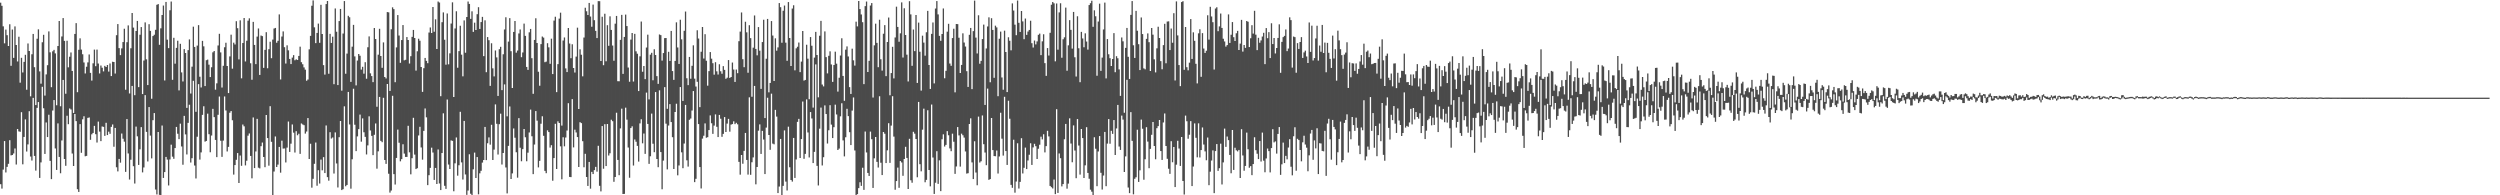 <?xml version="1.0" encoding="UTF-8"?>
<svg xmlns="http://www.w3.org/2000/svg" width="1920" height="150">
  <path d="M0 2.034h1v139.406H0zM1 4.465h1v140.392H1zM2 20.210h1v110.040H2zM3 33.299h1v75.031H3zM4 22.725h1v109.707H4zM5 27.034h1v101.114H5zM6 35.322h1v90.482H6zM7 18.643h1v89.025H7zM8 50.518h1v68.828H8zM9 22.707h1v96.328H9zM10 44.437h1v73.428H10zM11 20.273h1v93.768H11zM12 34.554h1v91.792H12zM13 47.210h1v51.874H13zM14 28.188h1v72.725H14zM15 63.473h1v37.769H15zM16 44.370h1v41.819H16zM17 55.641h1v70.576H17zM18 47.492h1v57.677H18zM19 42.078h1v49.609H19zM20 68.929h1v47.428H20zM21 33.391h1v77.489H21zM22 39.148h1v46.252H22zM23 73.996h1v46.235H23zM24 41.662h1v81.644H24zM25 26.067h1v49.116H25zM26 51.594h1v68.145H26zM27 80.702h1v50.319H27zM28 29.737h1v53.100H28zM29 22.521h1v55.870H29zM30 54.814h1v81.834H30zM31 64.249h1v60.449H31zM32 32.469h1v34.219H32zM33 26.741h1v56.432H33zM34 73.400h1v44.814H34zM35 57.154h1v36.911H35zM36 50.074h1v55.209H36zM37 24.098h1v64.035H37zM38 40.200h1v83.336H38zM39 66.955h1v70.631H39zM40 39.418h1v45.482H40zM41 38.301h1v38.564H41zM42 41.025h1v72.982H42zM43 80.845h1v49.683H43zM44 35.351h1v59.421H44zM45 16.119h1v104.387H45zM46 81.635h1v51.413H46zM47 28.027h1v79.844H47zM48 13.894h1v47.504H48zM49 31.380h1v90.733H49zM50 72.008h1v55.342H50zM51 31.305h1v57.572H51zM52 51.697h1v43.687H52zM53 43.549h1v39.773H53zM54 40.309h1v43.778H54zM55 54.482h1v63.446H55zM56 86.737h1v40.740H56zM57 26.072h1v61.489H57zM58 17.766h1v75.280H58zM59 70.792h1v74.517H59zM60 38.257h1v109.172H60zM61 29.422h1v65.910H61zM62 38.085h1v79.270H62zM63 41.698h1v49.973H63zM64 47.973h1v41.316H64zM65 56.426h1v63.608H65zM66 51.255h1v68.438H66zM67 47.932h1v42.598H67zM68 41.848h1v48.348H68zM69 55.962h1v51.383H69zM70 61.890h1v41.297H70zM71 48.623h1v53.476H71zM72 38.078h1v58.574H72zM73 50.840h1v52.215H73zM74 38.084h1v71.359H74zM75 48.778h1v44.609H75zM76 56.438h1v44.644H76zM77 50.309h1v58.068H77zM78 51.995h1v45.133H78zM79 54.849h1v42.603H79zM80 50.576h1v53.762H80zM81 51.475h1v42.836H81zM82 49.911h1v53.819H82zM83 54.995h1v46.108H83zM84 48.752h1v53.992H84zM85 58.402h1v39.011H85zM86 47.419h1v48.148H86zM87 47.624h1v65.059H87zM88 56.476h1v41.759H88zM89 27.019h1v101.436H89zM90 18.467h1v113.188H90zM91 36.967h1v85.108H91zM92 42.334h1v82.589H92zM93 37.166h1v65.363H93zM94 32.287h1v74.256H94zM95 22.070h1v86.724H95zM96 68.891h1v63.106H96zM97 32.431h1v59.034H97zM98 19.518h1v98.337H98zM99 71.770h1v66.087H99zM100 37.075h1v85.606H100zM101 9.963h1v56.015H101zM102 21.186h1v106.472H102zM103 73.117h1v67.857H103zM104 23.793h1v73.420H104zM105 16.085h1v88.613H105zM106 66.921h1v59.747H106zM107 26.696h1v88.015H107zM108 20.797h1v76.858H108zM109 72.259h1v60.168H109zM110 46.488h1v82.149H110zM111 17.225h1v55.827H111zM112 45.578h1v55.692H112zM113 65.319h1v58.694H113zM114 18.566h1v63.677H114zM115 23.721h1v80.404H115zM116 75.843h1v45.796H116zM117 27.724h1v64.598H117zM118 26.670h1v60.170H118zM119 22.873h1v122.710H119zM120 3.685h1v145.646H120zM121 3.103h1v98.255H121zM122 34.387h1v115.281H122zM123 21.741h1v128.300H123zM124 11.540h1v84.850H124zM125 4.273h1v132.386H125zM126 61.822h1v70.310H126zM127 1.497h1v119.020H127zM128 30.487h1v92.091H128zM129 36.963h1v105.471H129zM130 7.906h1v114.582H130zM131 1.171h1v109.935H131zM132 61.309h1v59.026H132zM133 29.053h1v92.916H133zM134 48.873h1v64.824H134zM135 36.778h1v60.721H135zM136 31.262h1v71.425H136zM137 69.402h1v37.475H137zM138 33.648h1v61.352H138zM139 55.627h1v56.878H139zM140 62.542h1v63.950H140zM141 37.725h1v51.276H141zM142 40.726h1v62.518H142zM143 82.835h1v35.799H143zM144 38.480h1v55.862H144zM145 30.248h1v50.200H145zM146 71.851h1v52.964H146zM147 51.180h1v70.293H147zM148 20.490h1v41.549H148zM149 36.056h1v91.087H149zM150 85.853h1v51.212H150zM151 35.038h1v69.977H151zM152 19.285h1v45.323H152zM153 58.945h1v63.637H153zM154 67.190h1v49.876H154zM155 31.362h1v56.871H155zM156 35.580h1v46.041H156zM157 66.086h1v42.689H157zM158 46.250h1v61.993H158zM159 45.788h1v41.527H159zM160 49.649h1v53.422H160zM161 59.184h1v57.743H161zM162 51.635h1v52.472H162zM163 40.205h1v43.379H163zM164 39.158h1v50.810H164zM165 68.889h1v38.603H165zM166 64.016h1v56.680H166zM167 34.919h1v53.266H167zM168 25.950h1v48.210H168zM169 40.217h1v67.853H169zM170 67.211h1v53.263H170zM171 50.541h1v57.447H171zM172 36.305h1v37.766H172zM173 32.802h1v52.027H173zM174 50.688h1v65.628H174zM175 71.473h1v41.309H175zM176 43.326h1v43.260H176zM177 26.618h1v58.698H177zM178 52.724h1v39.662H178zM179 32.764h1v101.323H179zM180 34.124h1v92.667H180zM181 16.261h1v106.456H181zM182 21.678h1v95.884H182zM183 45.632h1v94.889H183zM184 15.614h1v103.845H184zM185 60.156h1v67.180H185zM186 33.044h1v62.602H186zM187 13.799h1v83.238H187zM188 47.228h1v79.814H188zM189 31.269h1v92.185H189zM190 15.860h1v88.340H190zM191 14.054h1v88.430H191zM192 48.588h1v71.175H192zM193 61.247h1v75.695H193zM194 16.783h1v73.427H194zM195 34.512h1v94.567H195zM196 49.236h1v67.083H196zM197 28.131h1v63.150H197zM198 21.853h1v106.906H198zM199 57.563h1v71.756H199zM200 27.315h1v84.952H200zM201 27.760h1v81.730H201zM202 52.123h1v68.428H202zM203 38.307h1v90.115H203zM204 24.733h1v63.600H204zM205 52.447h1v53.601H205zM206 37.775h1v89.480H206zM207 32.054h1v49.530H207zM208 44.676h1v64.219H208zM209 30.416h1v119.550H209zM210 21.904h1v109.811H210zM211 21.441h1v83.357H211zM212 32.845h1v95.427H212zM213 31.360h1v95.035H213zM214 11.033h1v101.823H214zM215 61.044h1v71.575H215zM216 28.070h1v79.977H216zM217 24.131h1v90.005H217zM218 36.252h1v77.752H218zM219 48.785h1v75.970H219zM220 34.823h1v78.540H220zM221 38.677h1v54.644H221zM222 45.256h1v71.419H222zM223 49.204h1v61.149H223zM224 44.221h1v51.360H224zM225 42.349h1v59.520H225zM226 46.269h1v70.862H226zM227 45.552h1v55.198H227zM228 46.066h1v57.835H228zM229 42.935h1v59.760H229zM230 35.824h1v82.348H230zM231 47.790h1v47.034H231zM232 49.332h1v46.280H232zM233 51.779h1v44.383H233zM234 53.509h1v49.076H234zM235 61.994h1v39.025H235zM236 61.076h1v29.605H236zM237 37.864h1v84.255H237zM238 27.527h1v82.874H238zM239 4.406h1v139.710H239zM240 0.308h1v136.993H240zM241 20.980h1v104.825H241zM242 33.110h1v76.352H242zM243 25.290h1v117.353H243zM244 18.119h1v112.602H244zM245 32.863h1v108.103H245zM246 3.685h1v118.867H246zM247 26.104h1v104.717H247zM248 50.010h1v70.664H248zM249 57.273h1v75.645H249zM250 3.146h1v93.218H250zM251 0.774h1v135.276H251zM252 56.644h1v82.097H252zM253 26.027h1v75.511H253zM254 32.963h1v73.406H254zM255 28.154h1v77.421H255zM256 64.648h1v68.600H256zM257 6.523h1v95.180H257zM258 24.362h1v101.181H258zM259 65.313h1v78.640H259zM260 16.201h1v89.175H260zM261 6.864h1v86.053H261zM262 69.652h1v76.329H262zM263 25.760h1v119.564H263zM264 0.830h1v80.835H264zM265 56.620h1v86.456H265zM266 41.185h1v100.854H266zM267 12.144h1v58.480H267zM268 13.236h1v82.362H268zM269 62.881h1v81.995H269zM270 35.850h1v86.447H270zM271 19.082h1v49.052H271zM272 43.334h1v52.480H272zM273 65.584h1v50.497H273zM274 46.486h1v58.261H274zM275 41.449h1v57.730H275zM276 42.810h1v45.226H276zM277 53.477h1v55.347H277zM278 51.303h1v39.652H278zM279 56.559h1v45.002H279zM280 47.788h1v57.328H280zM281 60.465h1v58.151H281zM282 36.290h1v75.387H282zM283 27.974h1v61.354H283zM284 56.320h1v43.866H284zM285 58.417h1v45.952H285zM286 63.058h1v56.103H286zM287 21.515h1v82.021H287zM288 29.945h1v64.897H288zM289 81.996h1v47.543H289zM290 41.997h1v74.226H290zM291 22.098h1v52.326H291zM292 43.032h1v65.149H292zM293 52.088h1v57.111H293zM294 32.575h1v42.559H294zM295 59.151h1v63.747H295zM296 60.239h1v65.591H296zM297 9.248h1v55.261H297zM298 9.446h1v123.963H298zM299 69.857h1v78.047H299zM300 22.454h1v123.877H300zM301 5.644h1v67.928H301zM302 7.000h1v126.717H302zM303 63.106h1v78.598H303zM304 36.412h1v84.895H304zM305 11.596h1v87.947H305zM306 27.285h1v82.348H306zM307 48.207h1v75.705H307zM308 30.786h1v91.445H308zM309 19.252h1v91.561H309zM310 46.315h1v71.637H310zM311 45.926h1v74.623H311zM312 28.476h1v92.030H312zM313 30.722h1v65.892H313zM314 48.807h1v68.183H314zM315 43.155h1v90.739H315zM316 28.323h1v93.175H316zM317 22.990h1v67.463H317zM318 29.191h1v89.523H318zM319 54.238h1v75.591H319zM320 39.391h1v89.772H320zM321 29.765h1v74.271H321zM322 31.266h1v66.111H322zM323 51.446h1v61.794H323zM324 70.534h1v52.073H324zM325 52.358h1v48.165H325zM326 44.488h1v38.833H326zM327 46.752h1v43.354H327zM328 48.549h1v93.634H328zM329 24.975h1v109.599H329zM330 21.101h1v107.822H330zM331 25.350h1v88.073H331zM332 5.367h1v111.795H332zM333 24.358h1v113.828H333zM334 14.854h1v114.098H334zM335 37.631h1v103.681H335zM336 1.202h1v113.575H336zM337 1.950h1v138.967H337zM338 73.878h1v72.117H338zM339 17.039h1v100.490H339zM340 9.533h1v77.497H340zM341 30.506h1v112.194H341zM342 49.659h1v95.414H342zM343 10.317h1v66.144H343zM344 49.386h1v76.999H344zM345 40.972h1v88.820H345zM346 18.063h1v89.764H346zM347 1.796h1v106.409H347zM348 74.496h1v72.421H348zM349 21.861h1v103.555H349zM350 8.675h1v96.889H350zM351 52.034h1v82.896H351zM352 39.290h1v87.656H352zM353 19.761h1v66.096H353zM354 42.003h1v82.724H354zM355 58.622h1v79.281H355zM356 15.662h1v77.207H356zM357 40.523h1v93.482H357zM358 13.038h1v136.624H358zM359 1.186h1v145.165H359zM360 2.998h1v115.501H360zM361 14.487h1v134.291H361zM362 8.682h1v141.132H362zM363 24.496h1v105.530H363zM364 17.413h1v99.805H364zM365 23.057h1v113.669H365zM366 10.888h1v109.759H366zM367 5.523h1v143.710H367zM368 22.206h1v110.922H368zM369 16.938h1v114.257H369zM370 12.960h1v111.927H370zM371 43.102h1v79.791H371zM372 15.590h1v81.908H372zM373 55.453h1v67.534H373zM374 28.444h1v81.605H374zM375 30.856h1v74.672H375zM376 65.956h1v45.153H376zM377 33.212h1v62.609H377zM378 52.481h1v70.380H378zM379 58.664h1v56.247H379zM380 38.780h1v41.416H380zM381 44.075h1v50.981H381zM382 73.702h1v44.965H382zM383 37.798h1v57.576H383zM384 35.964h1v51.358H384zM385 69.200h1v57.170H385zM386 41.679h1v75.806H386zM387 22.629h1v42.210H387zM388 13.278h1v115.323H388zM389 89.344h1v59.190H389zM390 31.967h1v80.069H390zM391 13.939h1v67.809H391zM392 39.318h1v98.147H392zM393 67.589h1v65.563H393zM394 24.547h1v74.104H394zM395 16.144h1v89.649H395zM396 40.427h1v76.518H396zM397 38.829h1v97.628H397zM398 25.687h1v65.036H398zM399 22.623h1v90.839H399zM400 43.917h1v79.958H400zM401 40.302h1v74.238H401zM402 18.142h1v80.949H402zM403 27.556h1v77.862H403zM404 51.391h1v72.485H404zM405 53.666h1v63.577H405zM406 24.842h1v76.882H406zM407 22.214h1v61.941H407zM408 44.691h1v59.939H408zM409 72.025h1v61.729H409zM410 30.651h1v80.368H410zM411 14.008h1v71.273H411zM412 33.034h1v59.648H412zM413 55.099h1v73.464H413zM414 65.826h1v57.701H414zM415 33.890h1v61.116H415zM416 28.080h1v61.222H416zM417 28.860h1v75.431H417zM418 47.783h1v83.428H418zM419 47.331h1v85.670H419zM420 33.170h1v66.935H420zM421 36.365h1v65.059H421zM422 48.979h1v64.354H422zM423 29.691h1v81.802H423zM424 56.882h1v81.904H424zM425 15.804h1v105.604H425zM426 12.850h1v82.213H426zM427 70.747h1v59.022H427zM428 49.259h1v43.942H428zM429 14.288h1v80.167H429zM430 9.743h1v102.642H430zM431 96.457h1v41.250H431zM432 31.127h1v74.277H432zM433 28.784h1v83.609H433zM434 52.543h1v53.059H434zM435 55.330h1v44.936H435zM436 21.515h1v57.733H436zM437 33.459h1v102.443H437zM438 44.708h1v91.344H438zM439 34.006h1v42.109H439zM440 52.217h1v60.992H440zM441 55.718h1v43.868H441zM442 43.492h1v58.237H442zM443 21.263h1v84.022H443zM444 83.692h1v44.579H444zM445 37.882h1v55.971H445zM446 42.051h1v52.506H446zM447 58.646h1v49.779H447zM448 28.814h1v99.638H448zM449 5.948h1v112.174H449zM450 8.664h1v127.281H450zM451 11.513h1v131.284H451zM452 2.277h1v122.106H452zM453 12.718h1v132.168H453zM454 20.540h1v111.455H454zM455 3.531h1v130.138H455zM456 15.502h1v115.165H456zM457 23.724h1v104.454H457zM458 29.226h1v102.612H458zM459 0.852h1v111.132H459zM460 0.945h1v141.741H460zM461 46.847h1v100.134H461zM462 12.877h1v83.942H462zM463 50.054h1v79.530H463zM464 10.523h1v84.846H464zM465 47.035h1v80.510H465zM466 19.374h1v75.877H466zM467 35.168h1v84.289H467zM468 12.542h1v105.153H468zM469 23.011h1v68.944H469zM470 34.972h1v58.094H470zM471 46.646h1v92.953H471zM472 18.177h1v117.760H472zM473 12.261h1v74.312H473zM474 62.365h1v60.462H474zM475 62.424h1v72.124H475zM476 30.605h1v68.007H476zM477 11.407h1v72.046H477zM478 56.743h1v92.262H478zM479 28.378h1v120.528H479zM480 11.227h1v71.457H480zM481 20.033h1v71.853H481zM482 51.848h1v61.459H482zM483 62.772h1v73.750H483zM484 30.427h1v67.936H484zM485 25.322h1v71.715H485zM486 62.632h1v64.472H486zM487 26.015h1v81.113H487zM488 39.435h1v69.402H488zM489 41.281h1v70.760H489zM490 69.957h1v54.150H490zM491 43.249h1v51.504H491zM492 16.555h1v75.066H492zM493 55.071h1v55.007H493zM494 50.697h1v51.837H494zM495 60.786h1v57.369H495zM496 36.519h1v34.609H496zM497 26.640h1v68.535H497zM498 76.337h1v49.529H498zM499 42.003h1v78.005H499zM500 40.566h1v46.673H500zM501 61.633h1v48.735H501zM502 37.848h1v79.032H502zM503 42.223h1v28.504H503zM504 58.481h1v63.608H504zM505 64.390h1v64.033H505zM506 26.492h1v42.870H506zM507 26.958h1v89.820H507zM508 46.564h1v98.803H508zM509 40.774h1v82.587H509zM510 29.266h1v37.636H510zM511 29.185h1v65.770H511zM512 83.550h1v46.553H512zM513 39.787h1v56.617H513zM514 46.802h1v33.162H514zM515 23.765h1v70.003H515zM516 54.601h1v50.749H516zM517 61.326h1v68.465H517zM518 46.819h1v39.207H518zM519 17.167h1v62.481H519zM520 36.441h1v98.210H520zM521 49.100h1v77.966H521zM522 15.175h1v51.681H522zM523 30.189h1v86.825H523zM524 77.517h1v51.662H524zM525 23.632h1v86.576H525zM526 8.839h1v71.757H526zM527 60.124h1v63.007H527zM528 65.403h1v62.525H528zM529 43.745h1v48.280H529zM530 60.474h1v30.559H530zM531 50.517h1v34.377H531zM532 34.819h1v35.112H532zM533 60.421h1v79.467H533zM534 66.443h1v70.861H534zM535 23.223h1v39.580H535zM536 29.600h1v65.664H536zM537 82.296h1v46.028H537zM538 39.709h1v105.024H538zM539 20.737h1v85.719H539zM540 44.948h1v59.278H540zM541 26.270h1v68.484H541zM542 46.659h1v59.118H542zM543 65.806h1v39.569H543zM544 54.650h1v45.227H544zM545 39.971h1v48.675H545zM546 45.053h1v49.637H546zM547 48.530h1v54.280H547zM548 57.326h1v39.124H548zM549 47.758h1v40.090H549zM550 54.763h1v42.605H550zM551 57.244h1v48.034H551zM552 49.350h1v38.933H552zM553 54.723h1v36.467H553zM554 56.612h1v48.437H554zM555 50.797h1v52.014H555zM556 53.658h1v36.238H556zM557 60.506h1v40.868H557zM558 59.673h1v35.267H558zM559 46.128h1v45.179H559zM560 59.862h1v41.284H560zM561 59.158h1v36.536H561zM562 48.037h1v47.261H562zM563 53.386h1v39.773H563zM564 62.923h1v32.406H564zM565 53.393h1v40.907H565zM566 56.237h1v39.236H566zM567 31.637h1v92.661H567zM568 24.271h1v109.886H568zM569 9.571h1v109.464H569zM570 45.458h1v80.310H570zM571 51.614h1v64.247H571zM572 16.708h1v85.392H572zM573 24.816h1v98.013H573zM574 55.845h1v78.229H574zM575 19.375h1v55.402H575zM576 29.311h1v104.958H576zM577 74.276h1v50.364H577zM578 36.589h1v84.310H578zM579 11.881h1v54.104H579zM580 37.595h1v103.960H580zM581 42.498h1v85.777H581zM582 20.788h1v79.558H582zM583 38.893h1v56.649H583zM584 68.239h1v49.958H584zM585 32.290h1v68.218H585zM586 15.142h1v92.009H586zM587 90.655h1v43.009H587zM588 45.133h1v52.842H588zM589 14.557h1v60.517H589zM590 70.936h1v32.727H590zM591 63.687h1v51.370H591zM592 16.181h1v55.745H592zM593 27.272h1v83.028H593zM594 62.230h1v48.635H594zM595 29.440h1v54.919H595zM596 38.926h1v50.626H596zM597 36.397h1v111.886H597zM598 2.332h1v140.907H598zM599 5.518h1v101.187H599zM600 32.842h1v117.186H600zM601 8.224h1v134.539H601zM602 4.247h1v95.919H602zM603 32.769h1v106.718H603zM604 46.718h1v99.564H604zM605 1.605h1v95.686H605zM606 29.174h1v99.304H606zM607 50.664h1v87.567H607zM608 6.538h1v132.911H608zM609 4.036h1v101.906H609zM610 54.003h1v82.669H610zM611 37.103h1v85.353H611zM612 35.883h1v57.733H612zM613 32.661h1v58.649H613zM614 55.388h1v65.964H614zM615 47.333h1v59.448H615zM616 23.802h1v54.153H616zM617 61.890h1v60.052H617zM618 61.372h1v56.784H618zM619 34.350h1v42.011H619zM620 45.057h1v56.670H620zM621 76.199h1v44.719H621zM622 28.452h1v57.610H622zM623 35.104h1v55.883H623zM624 82.619h1v42.597H624zM625 44.244h1v72.396H625zM626 24.475h1v24.997H626zM627 42.262h1v85.145H627zM628 74.773h1v67.678H628zM629 27.431h1v71.374H629zM630 16.026h1v66.619H630zM631 64.933h1v62.136H631zM632 66.351h1v54.394H632zM633 24.135h1v56.827H633zM634 43.892h1v43.685H634zM635 56.352h1v53.859H635zM636 42.863h1v57.168H636zM637 39.419h1v41.366H637zM638 49.498h1v46.212H638zM639 62.895h1v43.131H639zM640 49.944h1v47.737H640zM641 39.664h1v40.708H641zM642 48.907h1v38.989H642zM643 70.367h1v44.810H643zM644 59.712h1v54.405H644zM645 42.652h1v46.682H645zM646 29.405h1v49.900H646zM647 58.311h1v49.494H647zM648 77.435h1v42.661H648zM649 38.160h1v67.273H649zM650 35.611h1v47.925H650zM651 43.354h1v45.830H651zM652 66.901h1v34.638H652zM653 72.152h1v39.258H653zM654 37.393h1v47.570H654zM655 46.352h1v28.507H655zM656 50.386h1v65.178H656zM657 16.631h1v133.890H657zM658 20.284h1v128.801H658zM659 0.759h1v143.716H659zM660 6.988h1v133.003H660zM661 11.133h1v131.601H661zM662 17.068h1v111.767H662zM663 64.625h1v81.182H663zM664 4.709h1v96.283H664zM665 1.187h1v115.883H665zM666 55.297h1v77.512H666zM667 46.701h1v88.408H667zM668 4.230h1v96.823H668zM669 2.352h1v104.548H669zM670 74.915h1v69.424H670zM671 34.803h1v86.793H671zM672 18.202h1v86.997H672zM673 32.903h1v91.405H673zM674 51.591h1v77.051H674zM675 15.161h1v58.756H675zM676 45.492h1v79.464H676zM677 54.238h1v80.238H677zM678 25.925h1v75.472H678zM679 19.318h1v83.403H679zM680 58.445h1v66.803H680zM681 32.281h1v83.153H681zM682 13.483h1v81.142H682zM683 73.149h1v51.923H683zM684 56.113h1v40.337H684zM685 35.923h1v37.960H685zM686 60.229h1v44.681H686zM687 28.760h1v116.940H687zM688 5.129h1v133.939H688zM689 20.699h1v108.042H689zM690 32.029h1v112.184H690zM691 25.595h1v98.111H691zM692 1.843h1v122.956H692zM693 44.179h1v90.827H693zM694 6.351h1v115.755H694zM695 26.857h1v85.901H695zM696 41.971h1v79.303H696zM697 62.582h1v82.581H697zM698 0.901h1v105.687H698zM699 11.059h1v127.406H699zM700 50.552h1v89.793H700zM701 22.680h1v78.567H701zM702 39.285h1v63.368H702zM703 11.534h1v95.225H703zM704 63.684h1v72.440H704zM705 17.359h1v60.934H705zM706 39.757h1v86.358H706zM707 69.603h1v61.999H707zM708 27.372h1v72.189H708zM709 32.699h1v50.746H709zM710 42.730h1v97.231H710zM711 24.774h1v113.347H711zM712 8.336h1v76.343H712zM713 49.945h1v80.634H713zM714 68.308h1v74.791H714zM715 26.025h1v54.248H715zM716 17.260h1v103.727H716zM717 64.029h1v84.936H717zM718 6.537h1v133.810H718zM719 0.823h1v115.282H719zM720 11.060h1v130.125H720zM721 27.524h1v95.586H721zM722 31.310h1v115.455H722zM723 26.087h1v80.880H723zM724 6.483h1v96.664H724zM725 60.118h1v52.408H725zM726 54.351h1v56.923H726zM727 24.314h1v76.419H727zM728 18.286h1v85.622H728zM729 48.771h1v65.194H729zM730 50.559h1v65.558H730zM731 29.251h1v73.382H731zM732 22.055h1v86.772H732zM733 70.918h1v62.614H733zM734 18.437h1v109.400H734zM735 18.533h1v79.054H735zM736 28.975h1v75.011H736zM737 56.084h1v71.872H737zM738 49.858h1v52.819H738zM739 25.611h1v78.268H739zM740 32.663h1v73.004H740zM741 35.711h1v80.590H741zM742 54.702h1v78.619H742zM743 66.751h1v66.257H743zM744 26.710h1v68.532H744zM745 21.450h1v69.408H745zM746 68.479h1v56.228H746zM747 23.903h1v113.618H747zM748 0.466h1v108.016H748zM749 28.894h1v103.607H749zM750 41.049h1v101.232H750zM751 11.706h1v77.863H751zM752 48.937h1v75.889H752zM753 46.744h1v77.108H753zM754 29.992h1v58.664H754zM755 18.917h1v91.844H755zM756 80.605h1v36.518H756zM757 37.200h1v89.691H757zM758 20.316h1v47.739H758zM759 13.333h1v124.826H759zM760 63.203h1v74.335H760zM761 13.955h1v76.654H761zM762 22.979h1v92.268H762zM763 59.773h1v60.083H763zM764 19.738h1v100.279H764zM765 21.039h1v94.555H765zM766 73.874h1v59.404H766zM767 29.725h1v90.464H767zM768 24.274h1v62.317H768zM769 59.469h1v47.038H769zM770 68.904h1v50.596H770zM771 23.554h1v50.795H771zM772 39.929h1v76.072H772zM773 70.721h1v55.951H773zM774 28.630h1v48.756H774zM775 31.276h1v59.915H775zM776 38.632h1v103.342H776zM777 2.592h1v141.622H777zM778 8.110h1v99.199H778zM779 18.935h1v129.013H779zM780 27.018h1v112.378H780zM781 0.433h1v109.579H781zM782 17.512h1v127.282H782zM783 24.548h1v115.129H783zM784 8.463h1v97.679H784zM785 16.454h1v116.767H785zM786 30.097h1v98.798H786zM787 14.227h1v99.148H787zM788 26.770h1v103.061H788zM789 24.242h1v99.010H789zM790 22.970h1v95.876H790zM791 15.928h1v94.080H791zM792 33.198h1v93.463H792zM793 36.492h1v76.699H793zM794 31.104h1v79.315H794zM795 34.084h1v78.204H795zM796 31.778h1v90.337H796zM797 26.711h1v87.522H797zM798 25.799h1v85.336H798zM799 42.326h1v62.650H799zM800 31.745h1v75.336H800zM801 26.291h1v76.809H801zM802 48.482h1v68.564H802zM803 58.248h1v53.972H803zM804 36.936h1v63.497H804zM805 42.661h1v62.118H805zM806 25.176h1v117.615H806zM807 3.630h1v140.135H807zM808 1.521h1v143.212H808zM809 2.539h1v135.335H809zM810 47.081h1v102.029H810zM811 2.670h1v81.201H811zM812 38.162h1v110.004H812zM813 9.503h1v108.369H813zM814 2.493h1v119.029H814zM815 44.338h1v98.801H815zM816 30.177h1v111.187H816zM817 28.676h1v78.263H817zM818 5.849h1v89.355H818zM819 54.319h1v90.598H819zM820 34.803h1v106.208H820zM821 15.465h1v75.423H821zM822 22.919h1v87.312H822zM823 37.305h1v87.333H823zM824 9.141h1v87.181H824zM825 43.987h1v71.599H825zM826 58.804h1v78.064H826zM827 12.479h1v78.943H827zM828 37.065h1v74.720H828zM829 63.111h1v70.963H829zM830 24.455h1v74.603H830zM831 29.563h1v76.456H831zM832 36.308h1v100.371H832zM833 25.591h1v101.367H833zM834 31.917h1v65.782H834zM835 38.108h1v94.696H835zM836 3.872h1v133.378H836zM837 2.468h1v143.196H837zM838 0.567h1v146.623H838zM839 20.589h1v129.148H839zM840 7.926h1v97.500H840zM841 12.508h1v101.719H841zM842 58.150h1v84.831H842zM843 16.514h1v99.823H843zM844 2.817h1v101.696H844zM845 54.423h1v78.287H845zM846 44.262h1v101.299H846zM847 22.622h1v112.166H847zM848 2.007h1v99.329H848zM849 60.190h1v82.812H849zM850 29.992h1v80.300H850zM851 41.666h1v49.757H851zM852 44.692h1v65.693H852zM853 50.664h1v49.804H853zM854 45.292h1v57.526H854zM855 25.443h1v66.780H855zM856 55.431h1v63.629H856zM857 43.164h1v55.515H857zM858 44.760h1v35.828H858zM859 53.276h1v59.250H859zM860 73.632h1v41.507H860zM861 28.759h1v60.011H861zM862 31.722h1v60.134H862zM863 86.604h1v45.496H863zM864 36.745h1v83.387H864zM865 21.440h1v39.844H865zM866 43.608h1v100.419H866zM867 60.636h1v87.690H867zM868 11.398h1v74.703H868zM869 0.811h1v107.356H869zM870 34.788h1v114.457H870zM871 44.479h1v92.837H871zM872 8.341h1v127.793H872zM873 23.583h1v76.054H873zM874 33.969h1v105.747H874zM875 53.835h1v76.977H875zM876 13.388h1v78.477H876zM877 26.149h1v72.708H877zM878 52.507h1v85.541H878zM879 53.268h1v69.051H879zM880 29.841h1v67.871H880zM881 25.642h1v83.125H881zM882 32.384h1v96.812H882zM883 54.525h1v59.827H883zM884 21.485h1v82.063H884zM885 26.626h1v67.064H885zM886 45.569h1v66.543H886zM887 55.589h1v66.731H887zM888 37.141h1v61.331H888zM889 20.553h1v76.339H889zM890 29.208h1v62.963H890zM891 46.960h1v69.083H891zM892 53.184h1v69.665H892zM893 34.637h1v59.432H893zM894 18.265h1v68.895H894zM895 48.579h1v63.549H895zM896 16.552h1v105.432H896zM897 16.374h1v113.217H897zM898 38.437h1v95.069H898zM899 21.924h1v86.514H899zM900 32.809h1v91.835H900zM901 10.136h1v102.739H901zM902 61.784h1v81.871H902zM903 1.066h1v125.386H903zM904 27.178h1v80.980H904zM905 49.953h1v64.144H905zM906 66.168h1v61.259H906zM907 1.607h1v103.597H907zM908 0.903h1v138.100H908zM909 53.616h1v95.805H909zM910 20.711h1v68.070H910zM911 51.600h1v41.513H911zM912 54.024h1v52.546H912zM913 48.129h1v55.339H913zM914 14.665h1v78.350H914zM915 45.275h1v97.644H915zM916 24.821h1v103.052H916zM917 31.323h1v63.422H917zM918 49.007h1v56.816H918zM919 64.072h1v56.758H919zM920 25.614h1v69.090H920zM921 22.470h1v98.467H921zM922 58.974h1v56.269H922zM923 25.428h1v72.480H923zM924 37.265h1v73.717H924zM925 40.676h1v75.578H925zM926 38.949h1v84.120H926zM927 11.726h1v93.876H927zM928 30.401h1v111.835H928zM929 5.215h1v126.618H929zM930 12.634h1v110.667H930zM931 17.027h1v98.480H931zM932 53.416h1v94.926H932zM933 6.578h1v109.434H933zM934 5.592h1v105.034H934zM935 23.937h1v107.304H935zM936 20.284h1v108.881H936zM937 10.414h1v99.900H937zM938 21.454h1v120.216H938zM939 29.764h1v94.977H939zM940 31.832h1v66.927H940zM941 35.779h1v77.039H941zM942 34.592h1v70.245H942zM943 11.035h1v96.573H943zM944 32.975h1v85.991H944zM945 26.655h1v106.425H945zM946 16.930h1v82.904H946zM947 28.547h1v101.954H947zM948 31.479h1v81.977H948zM949 25.566h1v89.881H949zM950 23.728h1v92.555H950zM951 38.416h1v76.747H951zM952 33.506h1v103.174H952zM953 15.273h1v83.936H953zM954 39.626h1v79.763H954zM955 34.576h1v96.567H955zM956 36.750h1v90.706H956zM957 16.108h1v85.741H957zM958 16.696h1v97.937H958zM959 36.145h1v92.691H959zM960 29.376h1v98.229H960zM961 19.358h1v115.169H961zM962 25.811h1v100.171H962zM963 8.308h1v97.098H963zM964 26.618h1v88.714H964zM965 38.523h1v79.520H965zM966 29.047h1v93.115H966zM967 32.829h1v75.500H967zM968 31.016h1v93.031H968zM969 28.039h1v73.804H969zM970 25.189h1v98.198H970zM971 49.232h1v83.078H971zM972 21.531h1v100.167H972zM973 29.334h1v84.730H973zM974 24.661h1v91.394H974zM975 44.570h1v87.857H975zM976 17.845h1v95.883H976zM977 33.847h1v65.383H977zM978 29.163h1v80.185H978zM979 41.038h1v67.567H979zM980 36.853h1v81.099H980zM981 29.121h1v73.748H981zM982 18.697h1v78.899H982zM983 55.899h1v78.417H983zM984 32.172h1v94.048H984zM985 28.528h1v80.975H985zM986 27.531h1v97.690H986zM987 22.624h1v97.072H987zM988 39.265h1v83.082H988zM989 37.260h1v76.070H989zM990 13.303h1v93.597H990zM991 15.446h1v112.626H991zM992 51.941h1v82.715H992zM993 28.046h1v76.621H993zM994 28.535h1v69.207H994zM995 55.885h1v75.263H995zM996 33.147h1v73.428H996zM997 37.576h1v70.001H997zM998 32.247h1v82.948H998zM999 28.541h1v95.348H999zM1000 44.493h1v64.827H1000zM1001 40.261h1v63.999H1001zM1002 38.931h1v72.077H1002zM1003 43.382h1v70.030H1003zM1004 48.372h1v83.173H1004zM1005 17.272h1v102.039H1005zM1006 39.850h1v62.724H1006zM1007 19.689h1v80.122H1007zM1008 46.456h1v76.267H1008zM1009 44.609h1v63.193H1009zM1010 29.516h1v84.445H1010zM1011 19.777h1v78.732H1011zM1012 46.549h1v87.124H1012zM1013 34.969h1v74.992H1013zM1014 39.725h1v70.448H1014zM1015 19.151h1v96.741H1015zM1016 40.728h1v75.470H1016zM1017 32.702h1v67.764H1017zM1018 55.485h1v79.579H1018zM1019 32.910h1v61.979H1019zM1020 40.542h1v50.701H1020zM1021 45.221h1v61.718H1021zM1022 52.198h1v70.411H1022zM1023 27.324h1v64.797H1023zM1024 44.905h1v52.593H1024zM1025 37.787h1v61.575H1025zM1026 61.937h1v64.873H1026zM1027 23.569h1v93.355H1027zM1028 31.017h1v75.674H1028zM1029 37.795h1v55.594H1029zM1030 42.347h1v82.327H1030zM1031 52.858h1v70.027H1031zM1032 41.893h1v52.492H1032zM1033 40.404h1v51.711H1033zM1034 32.453h1v55.358H1034zM1035 67.525h1v49.646H1035zM1036 47.980h1v52.880H1036zM1037 59.341h1v47.639H1037zM1038 48.528h1v41.343H1038zM1039 48.722h1v47.314H1039zM1040 54.425h1v46.102H1040zM1041 48.672h1v41.702H1041zM1042 56.630h1v41.535H1042zM1043 52.966h1v58.840H1043zM1044 47.225h1v71.138H1044zM1045 42.272h1v55.602H1045zM1046 49.664h1v50.392H1046zM1047 33.525h1v43.490H1047zM1048 52.318h1v70.825H1048zM1049 39.714h1v80.405H1049zM1050 38.818h1v73.784H1050zM1051 43.912h1v71.099H1051zM1052 41.092h1v33.465H1052zM1053 49.297h1v51.232H1053zM1054 48.975h1v37.872H1054zM1055 48.385h1v65.094H1055zM1056 48.353h1v48.416H1056zM1057 56.510h1v63.464H1057zM1058 45.155h1v58.622H1058zM1059 35.843h1v59.008H1059zM1060 60.415h1v48.045H1060zM1061 30.195h1v48.884H1061zM1062 46.310h1v72.602H1062zM1063 66.070h1v57.355H1063zM1064 42.847h1v38.182H1064zM1065 41.151h1v33.648H1065zM1066 59.690h1v38.534H1066zM1067 61.551h1v45.612H1067zM1068 56.455h1v31.713H1068zM1069 66.311h1v25.945H1069zM1070 48.780h1v32.659H1070zM1071 48.649h1v46.313H1071zM1072 67.698h1v34.420H1072zM1073 55.906h1v27.381H1073zM1074 63.486h1v29.093H1074zM1075 59.706h1v36.307H1075zM1076 54.384h1v50.074H1076zM1077 54.455h1v47.682H1077zM1078 41.155h1v29.815H1078zM1079 57.097h1v40.898H1079zM1080 63.153h1v33.501H1080zM1081 63.043h1v34.343H1081zM1082 65.304h1v28.724H1082zM1083 57.201h1v26.423H1083zM1084 65.785h1v29.766H1084zM1085 57.136h1v25.794H1085zM1086 60.074h1v31.662H1086zM1087 54.612h1v31.470H1087zM1088 49.267h1v40.593H1088zM1089 66.420h1v24.692H1089zM1090 60.264h1v26.746H1090zM1091 69.150h1v33.051H1091zM1092 52.420h1v44.354H1092zM1093 50.646h1v23.269H1093zM1094 64.306h1v42.505H1094zM1095 49.943h1v50.426H1095zM1096 51.167h1v41.121H1096zM1097 51.377h1v39.788H1097zM1098 46.612h1v42.552H1098zM1099 70.635h1v25.625H1099zM1100 68.413h1v21.941H1100zM1101 70.297h1v25.656H1101zM1102 49.042h1v31.292H1102zM1103 52.553h1v37.641H1103zM1104 76.717h1v24.716H1104zM1105 50.610h1v31.104H1105zM1106 66.343h1v24.827H1106zM1107 53.936h1v37.910H1107zM1108 58.361h1v25.289H1108zM1109 50.812h1v43.029H1109zM1110 55.065h1v32.304H1110zM1111 63.805h1v30.372H1111zM1112 48.456h1v33.483H1112zM1113 47.333h1v51.150H1113zM1114 80.417h1v32.985H1114zM1115 43.208h1v48.829H1115zM1116 54.121h1v22.832H1116zM1117 61.093h1v28.975H1117zM1118 68.325h1v29.649H1118zM1119 52.746h1v40.904H1119zM1120 48.361h1v26.209H1120zM1121 57.351h1v44.861H1121zM1122 72.625h1v31.724H1122zM1123 43.273h1v34.934H1123zM1124 62.243h1v30.061H1124zM1125 58.240h1v30.956H1125zM1126 52.012h1v45.211H1126zM1127 57.770h1v44.173H1127zM1128 50.401h1v18.760H1128zM1129 65.028h1v40.227H1129zM1130 53.491h1v46.565H1130zM1131 43.744h1v46.762H1131zM1132 79.557h1v37.727H1132zM1133 54.235h1v36.272H1133zM1134 50.691h1v36.214H1134zM1135 54.468h1v31.932H1135zM1136 50.778h1v46.229H1136zM1137 88.837h1v20.539H1137zM1138 37.789h1v58.645H1138zM1139 43.010h1v42.911H1139zM1140 80.133h1v25.702H1140zM1141 55.344h1v36.815H1141zM1142 53.589h1v25.869H1142zM1143 66.715h1v22.607H1143zM1144 63.029h1v23.988H1144zM1145 70.951h1v17.416H1145zM1146 54.840h1v24.227H1146zM1147 65.303h1v26.712H1147zM1148 72.783h1v29.244H1148zM1149 47.456h1v30.407H1149zM1150 54.741h1v38.523H1150zM1151 66.365h1v24.008H1151zM1152 62.261h1v19.225H1152zM1153 58.819h1v22.921H1153zM1154 72.009h1v20.432H1154zM1155 52.353h1v29.603H1155zM1156 74.353h1v27.672H1156zM1157 63.572h1v30.651H1157zM1158 63.273h1v22.477H1158zM1159 48.739h1v32.391H1159zM1160 53.616h1v25.818H1160zM1161 69.351h1v22.487H1161zM1162 70.685h1v25.976H1162zM1163 59.178h1v26.544H1163zM1164 59.438h1v40.100H1164zM1165 66.141h1v31.475H1165zM1166 62.461h1v17.516H1166zM1167 60.074h1v18.368H1167zM1168 53.257h1v14.681H1168zM1169 58.473h1v45.842H1169zM1170 82.868h1v30.754H1170zM1171 49.334h1v35.462H1171zM1172 49.927h1v37.048H1172zM1173 69.804h1v22.843H1173zM1174 63.243h1v17.989H1174zM1175 60.201h1v11.834H1175zM1176 65.249h1v21.680H1176zM1177 71.319h1v15.486H1177zM1178 74.263h1v11.046H1178zM1179 57.728h1v25.826H1179zM1180 55.295h1v31.938H1180zM1181 78.232h1v26.429H1181zM1182 58.675h1v41.583H1182zM1183 37.866h1v23.409H1183zM1184 60.487h1v47.017H1184zM1185 60.510h1v40.966H1185zM1186 59.050h1v21.870H1186zM1187 75.665h1v16.536H1187zM1188 58.891h1v20.875H1188zM1189 56.249h1v35.032H1189zM1190 80.710h1v17.424H1190zM1191 54.438h1v27.385H1191zM1192 54.915h1v18.840H1192zM1193 69.642h1v14.381H1193zM1194 64.872h1v14.248H1194zM1195 65.807h1v26.139H1195zM1196 73.950h1v15.103H1196zM1197 70.094h1v13.376H1197zM1198 66.950h1v16.165H1198zM1199 61.578h1v14.281H1199zM1200 66.183h1v15.286H1200zM1201 72.514h1v12.443H1201zM1202 61.392h1v24.242H1202zM1203 54.865h1v26.272H1203zM1204 76.665h1v28.517H1204zM1205 57.727h1v42.296H1205zM1206 46.992h1v28.460H1206zM1207 73.147h1v22.058H1207zM1208 62.432h1v30.209H1208zM1209 59.257h1v30.315H1209zM1210 70.506h1v18.757H1210zM1211 52.469h1v22.199H1211zM1212 59.766h1v28.597H1212zM1213 72.288h1v16.464H1213zM1214 72.252h1v12.092H1214zM1215 59.612h1v18.964H1215zM1216 65.118h1v21.908H1216zM1217 64.048h1v19.984H1217zM1218 64.502h1v29.115H1218zM1219 63.449h1v33.406H1219zM1220 55.558h1v14.672H1220zM1221 64.617h1v24.390H1221zM1222 66.772h1v24.173H1222zM1223 60.793h1v27.148H1223zM1224 77.305h1v14.954H1224zM1225 74.264h1v13.833H1225zM1226 55.523h1v29.515H1226zM1227 49.790h1v20.342H1227zM1228 67.338h1v36.219H1228zM1229 78.483h1v25.808H1229zM1230 50.153h1v31.904H1230zM1231 51.091h1v36.377H1231zM1232 61.839h1v25.784H1232zM1233 62.324h1v26.243H1233zM1234 75.574h1v19.060H1234zM1235 53.909h1v26.453H1235zM1236 63.519h1v28.824H1236zM1237 70.956h1v19.685H1237zM1238 57.874h1v20.961H1238zM1239 57.904h1v17.918H1239zM1240 67.639h1v27.428H1240zM1241 68.465h1v29.984H1241zM1242 43.021h1v26.094H1242zM1243 53.963h1v50.541H1243zM1244 79.603h1v29.912H1244zM1245 48.938h1v32.010H1245zM1246 59.015h1v23.198H1246zM1247 60.761h1v18.344H1247zM1248 61.471h1v13.999H1248zM1249 69.415h1v28.154H1249zM1250 76.897h1v20.801H1250zM1251 67.007h1v13.872H1251zM1252 60.335h1v14.853H1252zM1253 60.135h1v11.771H1253zM1254 66.013h1v25.352H1254zM1255 77.694h1v13.255H1255zM1256 71.743h1v18.722H1256zM1257 51.089h1v24.590H1257zM1258 54.114h1v27.330H1258zM1259 77.420h1v21.682H1259zM1260 68.988h1v24.220H1260zM1261 59.118h1v15.090H1261zM1262 66.997h1v22.498H1262zM1263 76.822h1v15.617H1263zM1264 62.636h1v18.216H1264zM1265 56.430h1v14.452H1265zM1266 69.897h1v19.737H1266zM1267 65.324h1v22.973H1267zM1268 64.615h1v16.227H1268zM1269 77.790h1v16.111H1269zM1270 62.724h1v24.079H1270zM1271 52.179h1v14.449H1271zM1272 52.007h1v40.838H1272zM1273 83.507h1v13.237H1273zM1274 63.179h1v19.276H1274zM1275 65.769h1v19.251H1275zM1276 68.407h1v13.491H1276zM1277 62.297h1v11.460H1277zM1278 61.978h1v29.912H1278zM1279 71.062h1v20.733H1279zM1280 62.173h1v14.502H1280zM1281 59.888h1v15.160H1281zM1282 72.070h1v24.992H1282zM1283 70.870h1v24.484H1283zM1284 51.201h1v21.732H1284zM1285 58.548h1v30.132H1285zM1286 78.651h1v21.916H1286zM1287 48.147h1v31.886H1287zM1288 48.066h1v36.849H1288zM1289 79.053h1v13.229H1289zM1290 59.230h1v30.727H1290zM1291 57.369h1v15.877H1291zM1292 68.488h1v23.350H1292zM1293 70.197h1v20.235H1293zM1294 63.391h1v9.078H1294zM1295 63.521h1v10.659H1295zM1296 71.242h1v16.705H1296zM1297 62.738h1v23.602H1297zM1298 60.512h1v18.217H1298zM1299 75.555h1v9.116H1299zM1300 70.646h1v14.743H1300zM1301 66.711h1v6.661H1301zM1302 67.456h1v17.018H1302zM1303 78.681h1v8.730H1303zM1304 66.141h1v18.257H1304zM1305 57.732h1v12.586H1305zM1306 61.392h1v34.694H1306zM1307 66.482h1v28.027H1307zM1308 65.506h1v6.245H1308zM1309 68.226h1v8.616H1309zM1310 69.775h1v19.440H1310zM1311 69.366h1v20.847H1311zM1312 60.166h1v9.519H1312zM1313 67.370h1v19.828H1313zM1314 73.009h1v15.259H1314zM1315 54.512h1v20.482H1315zM1316 57.282h1v33.020H1316zM1317 78.314h1v15.241H1317zM1318 66.058h1v11.655H1318zM1319 62.707h1v9.018H1319zM1320 70.048h1v19.788H1320zM1321 67.330h1v21.350H1321zM1322 63.198h1v8.220H1322zM1323 67.786h1v16.367H1323zM1324 77.539h1v6.670H1324zM1325 67.004h1v12.017H1325zM1326 65.165h1v13.880H1326zM1327 67.418h1v11.408H1327zM1328 74.313h1v10.505H1328zM1329 65.824h1v20.824H1329zM1330 63.289h1v9.757H1330zM1331 72.961h1v19.937H1331zM1332 69.137h1v22.685H1332zM1333 55.626h1v16.242H1333zM1334 58.934h1v28.550H1334zM1335 82.803h1v9.780H1335zM1336 71.708h1v13.558H1336zM1337 64.118h1v9.066H1337zM1338 62.762h1v12.091H1338zM1339 72.559h1v16.328H1339zM1340 69.999h1v16.321H1340zM1341 67.952h1v6.408H1341zM1342 67.213h1v7.900H1342zM1343 70.847h1v16.542H1343zM1344 67.386h1v18.861H1344zM1345 61.353h1v9.010H1345zM1346 68.300h1v17.929H1346zM1347 74.643h1v11.816H1347zM1348 66.560h1v9.479H1348zM1349 69.010h1v9.237H1349zM1350 72.582h1v14.813H1350zM1351 65.929h1v18.469H1351zM1352 61.313h1v8.377H1352zM1353 66.580h1v15.367H1353zM1354 75.445h1v8.989H1354zM1355 77.357h1v9.898H1355zM1356 61.266h1v19.611H1356zM1357 56.246h1v10.312H1357zM1358 64.203h1v25.668H1358zM1359 82.888h1v11.182H1359zM1360 66.113h1v17.978H1360zM1361 58.049h1v10.404H1361zM1362 58.290h1v24.310H1362zM1363 80.268h1v6.516H1363zM1364 70.134h1v14.518H1364zM1365 66.254h1v7.425H1365zM1366 67.947h1v7.967H1366zM1367 72.834h1v11.871H1367zM1368 72.868h1v12.477H1368zM1369 63.579h1v10.923H1369zM1370 65.454h1v13.065H1370zM1371 76.471h1v8.337H1371zM1372 72.071h1v11.918H1372zM1373 64.309h1v7.940H1373zM1374 65.451h1v16.993H1374zM1375 82.131h1v9.664H1375zM1376 65.364h1v21.590H1376zM1377 58.674h1v9.593H1377zM1378 65.786h1v12.938H1378zM1379 77.141h1v7.113H1379zM1380 74.307h1v10.698H1380zM1381 64.570h1v11.494H1381zM1382 65.256h1v13.799H1382zM1383 76.055h1v5.975H1383zM1384 74.290h1v7.998H1384zM1385 64.146h1v13.365H1385zM1386 64.462h1v11.531H1386zM1387 75.995h1v9.589H1387zM1388 76.487h1v6.350H1388zM1389 71.719h1v7.280H1389zM1390 65.948h1v7.814H1390zM1391 69.301h1v4.429H1391zM1392 70.998h1v13.292H1392zM1393 76.961h1v8.495H1393zM1394 63.544h1v15.415H1394zM1395 61.288h1v11.052H1395zM1396 70.568h1v16.655H1396zM1397 75.997h1v12.118H1397zM1398 67.820h1v9.109H1398zM1399 65.446h1v3.796H1399zM1400 66.548h1v16.895H1400zM1401 78.293h1v6.327H1401zM1402 70.877h1v8.758H1402zM1403 68.461h1v5.015H1403zM1404 65.571h1v10.022H1404zM1405 74.698h1v7.659H1405zM1406 76.336h1v5.732H1406zM1407 69.360h1v9.638H1407zM1408 66.743h1v5.729H1408zM1409 70.980h1v9.852H1409zM1410 77.159h1v5.093H1410zM1411 67.797h1v11.813H1411zM1412 67.697h1v6.286H1412zM1413 69.722h1v7.386H1413zM1414 68.711h1v15.943H1414zM1415 78.016h1v9.443H1415zM1416 65.493h1v13.313H1416zM1417 66.034h1v7.223H1417zM1418 68.972h1v9.526H1418zM1419 76.822h1v9.665H1419zM1420 76.234h1v10.550H1420zM1421 63.764h1v12.397H1421zM1422 61.657h1v9.540H1422zM1423 69.995h1v12.250H1423zM1424 78.580h1v6.024H1424zM1425 72.659h1v8.002H1425zM1426 66.667h1v9.290H1426zM1427 67.280h1v5.584H1427zM1428 69.838h1v16.881H1428zM1429 73.760h1v13.319H1429zM1430 67.946h1v8.009H1430zM1431 71.508h1v4.639H1431zM1432 69.933h1v6.511H1432zM1433 71.373h1v7.307H1433zM1434 75.904h1v4.566H1434zM1435 73.578h1v4.661H1435zM1436 71.369h1v5.411H1436zM1437 69.426h1v6.683H1437zM1438 70.165h1v7.474H1438zM1439 76.875h1v5.572H1439zM1440 73.600h1v7.748H1440zM1441 66.180h1v9.347H1441zM1442 67.338h1v11.269H1442zM1443 76.945h1v5.028H1443zM1444 73.254h1v5.211H1444zM1445 73.031h1v6.439H1445zM1446 67.135h1v6.831H1446zM1447 67.690h1v9.672H1447zM1448 76.140h1v5.789H1448zM1449 74.396h1v8.450H1449zM1450 67.437h1v7.681H1450zM1451 67.729h1v6.707H1451zM1452 72.972h1v4.591H1452zM1453 75.425h1v3.097H1453zM1454 76.241h1v2.827H1454zM1455 71.927h1v7.536H1455zM1456 68.132h1v5.131H1456zM1457 68.744h1v7.985H1457zM1458 75.386h1v3.795H1458zM1459 75.365h1v2.722H1459zM1460 73.386h1v4.215H1460zM1461 71.365h1v3.480H1461zM1462 72.917h1v4.139H1462zM1463 74.346h1v5.232H1463zM1464 72.028h1v4.183H1464zM1465 70.876h1v4.854H1465zM1466 70.594h1v5.825H1466zM1467 75.073h1v5.970H1467zM1468 73.827h1v7.114H1468zM1469 70.894h1v5.362H1469zM1470 72.567h1v4.734H1470zM1471 71.831h1v3.927H1471zM1472 70.552h1v5.693H1472zM1473 74.850h1v4.312H1473zM1474 73.561h1v4.365H1474zM1475 72.812h1v3.244H1475zM1476 71.118h1v4.333H1476zM1477 73.891h1v4.526H1477zM1478 73.203h1v3.614H1478zM1479 73.531h1v2.571H1479zM1480 73.016h1v3.068H1480zM1481 72.667h1v3.900H1481zM1482 74.796h1v2.645H1482zM1483 73.373h1v4.200H1483zM1484 72.397h1v3.606H1484zM1485 71.951h1v3.531H1485zM1486 73.395h1v2.996H1486zM1487 74.929h1v2.570H1487zM1488 75.689h1v2.455H1488zM1489 70.210h1v6.494H1489zM1490 70.187h1v4.356H1490zM1491 72.721h1v4.951H1491zM1492 76.916h1v2.990H1492zM1493 71.419h1v7.132H1493zM1494 70.850h1v3.121H1494zM1495 72.738h1v2.166H1495zM1496 73.628h1v3.289H1496zM1497 74.910h1v3.173H1497zM1498 72.947h1v3.466H1498zM1499 73.898h1v2.818H1499zM1500 73.799h1v3.051H1500zM1501 72.123h1v3.617H1501zM1502 72.121h1v3.716H1502zM1503 74.785h1v1.905H1503zM1504 73.960h1v2.219H1504zM1505 72.589h1v3.878H1505zM1506 72.228h1v4.544H1506zM1507 75.155h1v4.023H1507zM1508 72.505h1v6.652H1508zM1509 71.686h1v2.242H1509zM1510 72.354h1v3.124H1510zM1511 73.873h1v3.401H1511zM1512 75.162h1v2.270H1512zM1513 74.149h1v1.970H1513zM1514 74.265h1v2.476H1514zM1515 71.897h1v2.646H1515zM1516 72.331h1v3.226H1516zM1517 74.731h1v3.831H1517zM1518 74.850h1v2.497H1518zM1519 73.348h1v1.990H1519zM1520 71.271h1v2.848H1520zM1521 73.197h1v5.178H1521zM1522 73.137h1v5.904H1522zM1523 72.192h1v1.434H1523zM1524 72.453h1v2.886H1524zM1525 74.946h1v4.228H1525zM1526 74.407h1v4.159H1526zM1527 72.621h1v2.301H1527zM1528 71.748h1v2.588H1528zM1529 73.621h1v3.588H1529zM1530 75.696h1v1.730H1530zM1531 73.727h1v3.132H1531zM1532 73.842h1v1.344H1532zM1533 73.741h1v2.001H1533zM1534 75.050h1v1.530H1534zM1535 73.495h1v2.262H1535zM1536 73.665h1v2.282H1536zM1537 74.272h1v1.994H1537zM1538 74.093h1v2.240H1538zM1539 73.629h1v2.177H1539zM1540 74.255h1v2.565H1540zM1541 73.300h1v1.715H1541zM1542 73.793h1v2.132H1542zM1543 73.064h1v2.546H1543zM1544 74.070h1v2.658H1544zM1545 75.167h1v2.702H1545zM1546 73.274h1v4.139H1546zM1547 71.778h1v1.756H1547zM1548 72.147h1v4.649H1548zM1549 75.512h1v1.607H1549zM1550 73.303h1v3.468H1550zM1551 73.109h1v3.060H1551zM1552 74.211h1v2.029H1552zM1553 73.100h1v2.083H1553zM1554 74.520h1v2.929H1554zM1555 74.211h1v2.674H1555zM1556 72.197h1v2.678H1556zM1557 72.971h1v3.814H1557zM1558 75.179h1v1.520H1558zM1559 74.408h1v1.790H1559zM1560 74.298h1v1.472H1560zM1561 73.622h1v2.921H1561zM1562 73.955h1v2.357H1562zM1563 74.443h1v1.389H1563zM1564 73.034h1v2.518H1564zM1565 72.888h1v1.662H1565zM1566 74.189h1v2.819H1566zM1567 76.545h1v2.090H1567zM1568 73.134h1v3.556H1568zM1569 72.468h1v1.787H1569zM1570 73.706h1v1.552H1570zM1571 74.321h1v1.678H1571zM1572 74.177h1v2.017H1572zM1573 75.066h1v1.292H1573zM1574 74.534h1v2.306H1574zM1575 73.240h1v1.726H1575zM1576 74.248h1v2.293H1576zM1577 73.617h1v1.684H1577zM1578 73.344h1v2.280H1578zM1579 75.746h1v1.503H1579zM1580 73.933h1v2.397H1580zM1581 73.449h1v1.115H1581zM1582 73.875h1v2.214H1582zM1583 74.509h1v1.193H1583zM1584 74.075h1v1.650H1584zM1585 74.276h1v1.877H1585zM1586 74.254h1v1.217H1586zM1587 74.038h1v1.850H1587zM1588 73.936h1v1.551H1588zM1589 74.139h1v1.000H1589zM1590 74.165h1v2.113H1590zM1591 75.610h1v1.298H1591zM1592 73.052h1v3.190H1592zM1593 72.630h1v1.530H1593zM1594 73.279h1v3.699H1594zM1595 75.331h1v1.757H1595zM1596 73.596h1v2.160H1596zM1597 73.713h1v1.440H1597zM1598 74.982h1v1.000H1598zM1599 75.070h1v1.000H1599zM1600 73.811h1v1.573H1600zM1601 74.470h1v1.269H1601zM1602 73.605h1v1.811H1602zM1603 73.539h1v2.063H1603zM1604 75.229h1v1.017H1604zM1605 74.427h1v1.322H1605zM1606 73.643h1v1.273H1606zM1607 74.198h1v1.925H1607zM1608 74.719h1v1.017H1608zM1609 74.737h1v1.000H1609zM1610 74.551h1v1.096H1610zM1611 73.837h1v1.000H1611zM1612 73.622h1v2.746H1612zM1613 75.284h1v1.063H1613zM1614 74.301h1v1.648H1614zM1615 74.000h1v1.000H1615zM1616 74.114h1v1.352H1616zM1617 74.792h1v1.000H1617zM1618 74.743h1v1.010H1618zM1619 75.064h1v1.378H1619zM1620 73.789h1v1.460H1620zM1621 73.682h1v1.000H1621zM1622 74.457h1v1.550H1622zM1623 74.489h1v1.373H1623zM1624 74.276h1v1.000H1624zM1625 74.436h1v1.000H1625zM1626 74.590h1v1.000H1626zM1627 75.074h1v1.035H1627zM1628 75.408h1v1.000H1628zM1629 73.155h1v2.561H1629zM1630 73.000h1v1.699H1630zM1631 74.334h1v1.446H1631zM1632 75.110h1v1.000H1632zM1633 74.925h1v1.000H1633zM1634 74.748h1v1.000H1634zM1635 74.572h1v1.000H1635zM1636 74.418h1v1.000H1636zM1637 74.407h1v1.000H1637zM1638 74.841h1v1.000H1638zM1639 75.263h1v1.000H1639zM1640 74.059h1v1.465H1640zM1641 73.806h1v1.090H1641zM1642 74.496h1v1.067H1642zM1643 74.494h1v1.063H1643zM1644 74.574h1v1.000H1644zM1645 74.187h1v1.562H1645zM1646 74.319h1v1.411H1646zM1647 74.251h1v1.074H1647zM1648 74.261h1v1.260H1648zM1649 75.117h1v1.000H1649zM1650 74.371h1v1.447H1650zM1651 74.135h1v1.161H1651zM1652 73.941h1v1.000H1652zM1653 74.600h1v1.089H1653zM1654 75.253h1v1.149H1654zM1655 74.194h1v1.908H1655zM1656 73.947h1v1.338H1656zM1657 74.572h1v1.000H1657zM1658 73.973h1v1.000H1658zM1659 74.585h1v1.000H1659zM1660 75.102h1v1.000H1660zM1661 74.798h1v1.000H1661zM1662 74.289h1v1.000H1662zM1663 73.943h1v1.187H1663zM1664 75.004h1v1.000H1664zM1665 74.790h1v1.000H1665zM1666 74.562h1v1.000H1666zM1667 74.640h1v1.000H1667zM1668 74.796h1v1.000H1668zM1669 74.177h1v1.000H1669zM1670 74.168h1v1.000H1670zM1671 75.075h1v1.000H1671zM1672 74.600h1v1.456H1672zM1673 74.158h1v1.000H1673zM1674 73.960h1v1.000H1674zM1675 74.814h1v1.000H1675zM1676 75.261h1v1.000H1676zM1677 74.671h1v1.000H1677zM1678 74.528h1v1.000H1678zM1679 74.632h1v1.000H1679zM1680 74.822h1v1.000H1680zM1681 74.225h1v1.000H1681zM1682 74.141h1v1.000H1682zM1683 74.571h1v1.299H1683zM1684 75.462h1v1.000H1684zM1685 74.474h1v1.097H1685zM1686 74.201h1v1.000H1686zM1687 74.533h1v1.000H1687zM1688 74.981h1v1.000H1688zM1689 74.701h1v1.000H1689zM1690 74.616h1v1.000H1690zM1691 74.645h1v1.000H1691zM1692 74.665h1v1.000H1692zM1693 74.877h1v1.000H1693zM1694 75.116h1v1.000H1694zM1695 74.748h1v1.000H1695zM1696 74.422h1v1.000H1696zM1697 74.402h1v1.000H1697zM1698 74.878h1v1.000H1698zM1699 74.854h1v1.000H1699zM1700 74.873h1v1.000H1700zM1701 74.844h1v1.000H1701zM1702 74.656h1v1.000H1702zM1703 74.641h1v1.000H1703zM1704 74.774h1v1.000H1704zM1705 74.865h1v1.000H1705zM1706 75.129h1v1.000H1706zM1707 74.732h1v1.000H1707zM1708 74.790h1v1.000H1708zM1709 74.639h1v1.000H1709zM1710 74.652h1v1.000H1710zM1711 74.727h1v1.000H1711zM1712 75.140h1v1.000H1712zM1713 74.864h1v1.000H1713zM1714 74.995h1v1.000H1714zM1715 74.531h1v1.000H1715zM1716 74.362h1v1.000H1716zM1717 74.513h1v1.000H1717zM1718 75.254h1v1.000H1718zM1719 74.933h1v1.000H1719zM1720 74.572h1v1.000H1720zM1721 74.615h1v1.000H1721zM1722 74.802h1v1.000H1722zM1723 74.997h1v1.000H1723zM1724 75.051h1v1.000H1724zM1725 74.678h1v1.000H1725zM1726 74.660h1v1.000H1726zM1727 74.875h1v1.000H1727zM1728 74.838h1v1.000H1728zM1729 74.966h1v1.000H1729zM1730 74.851h1v1.000H1730zM1731 74.834h1v1.000H1731zM1732 74.894h1v1.000H1732zM1733 74.907h1v1.000H1733zM1734 74.784h1v1.000H1734zM1735 74.749h1v1.000H1735zM1736 74.913h1v1.000H1736zM1737 74.825h1v1.000H1737zM1738 74.766h1v1.000H1738zM1739 74.876h1v1.000H1739zM1740 74.944h1v1.000H1740zM1741 74.616h1v1.000H1741zM1742 74.659h1v1.000H1742zM1743 74.983h1v1.000H1743zM1744 74.965h1v1.000H1744zM1745 74.956h1v1.000H1745zM1746 74.767h1v1.000H1746zM1747 74.731h1v1.000H1747zM1748 74.825h1v1.000H1748zM1749 74.989h1v1.000H1749zM1750 74.966h1v1.000H1750zM1751 74.872h1v1.000H1751zM1752 74.870h1v1.000H1752zM1753 74.990h1v1.000H1753zM1754 74.915h1v1.000H1754zM1755 74.758h1v1.000H1755zM1756 74.668h1v1.000H1756zM1757 75.027h1v1.000H1757zM1758 75.043h1v1.000H1758zM1759 74.835h1v1.000H1759zM1760 74.834h1v1.000H1760zM1761 74.979h1v1.000H1761zM1762 74.807h1v1.000H1762zM1763 74.846h1v1.000H1763zM1764 75.064h1v1.000H1764zM1765 74.979h1v1.000H1765zM1766 74.942h1v1.000H1766zM1767 74.860h1v1.000H1767zM1768 74.863h1v1.000H1768zM1769 74.952h1v1.000H1769zM1770 74.957h1v1.000H1770zM1771 74.874h1v1.000H1771zM1772 74.957h1v1.000H1772zM1773 74.964h1v1.000H1773zM1774 74.901h1v1.000H1774zM1775 74.877h1v1.000H1775zM1776 74.905h1v1.000H1776zM1777 74.895h1v1.000H1777zM1778 74.950h1v1.000H1778zM1779 75.077h1v1.000H1779zM1780 74.881h1v1.000H1780zM1781 74.790h1v1.000H1781zM1782 74.804h1v1.000H1782zM1783 74.970h1v1.000H1783zM1784 75.047h1v1.000H1784zM1785 74.950h1v1.000H1785zM1786 74.909h1v1.000H1786zM1787 74.910h1v1.000H1787zM1788 74.931h1v1.000H1788zM1789 74.964h1v1.000H1789zM1790 74.959h1v1.000H1790zM1791 74.947h1v1.000H1791zM1792 74.954h1v1.000H1792zM1793 74.951h1v1.000H1793zM1794 74.950h1v1.000H1794zM1795 74.963h1v1.000H1795zM1796 74.943h1v1.000H1796zM1797 74.934h1v1.000H1797zM1798 74.958h1v1.000H1798zM1799 74.974h1v1.000H1799zM1800 74.970h1v1.000H1800zM1801 74.962h1v1.000H1801zM1802 74.968h1v1.000H1802zM1803 74.960h1v1.000H1803zM1804 74.959h1v1.000H1804zM1805 74.970h1v1.000H1805zM1806 74.969h1v1.000H1806zM1807 74.961h1v1.000H1807zM1808 74.957h1v1.000H1808zM1809 74.964h1v1.000H1809zM1810 74.972h1v1.000H1810zM1811 74.968h1v1.000H1811zM1812 74.962h1v1.000H1812zM1813 74.948h1v1.000H1813zM1814 74.972h1v1.000H1814zM1815 74.971h1v1.000H1815zM1816 74.949h1v1.000H1816zM1817 74.979h1v1.000H1817zM1818 74.952h1v1.000H1818zM1819 74.969h1v1.000H1819zM1820 74.963h1v1.000H1820zM1821 74.968h1v1.000H1821zM1822 74.973h1v1.000H1822zM1823 74.972h1v1.000H1823zM1824 74.969h1v1.000H1824zM1825 74.973h1v1.000H1825zM1826 74.971h1v1.000H1826zM1827 74.973h1v1.000H1827zM1828 74.967h1v1.000H1828zM1829 74.968h1v1.000H1829zM1830 74.973h1v1.000H1830zM1831 74.975h1v1.000H1831zM1832 74.970h1v1.000H1832zM1833 74.972h1v1.000H1833zM1834 74.976h1v1.000H1834zM1835 74.981h1v1.000H1835zM1836 74.982h1v1.000H1836zM1837 74.976h1v1.000H1837zM1838 74.982h1v1.000H1838zM1839 74.982h1v1.000H1839zM1840 74.976h1v1.000H1840zM1841 74.981h1v1.000H1841zM1842 74.980h1v1.000H1842zM1843 74.980h1v1.000H1843zM1844 74.989h1v1.000H1844zM1845 74.974h1v1.000H1845zM1846 74.978h1v1.000H1846zM1847 74.985h1v1.000H1847zM1848 74.983h1v1.000H1848zM1849 74.989h1v1.000H1849zM1850 74.986h1v1.000H1850zM1851 74.984h1v1.000H1851zM1852 74.986h1v1.000H1852zM1853 74.988h1v1.000H1853zM1854 74.986h1v1.000H1854zM1855 74.985h1v1.000H1855zM1856 74.989h1v1.000H1856zM1857 74.990h1v1.000H1857zM1858 74.991h1v1.000H1858zM1859 74.991h1v1.000H1859zM1860 74.988h1v1.000H1860zM1861 74.989h1v1.000H1861zM1862 74.986h1v1.000H1862zM1863 74.988h1v1.000H1863zM1864 74.993h1v1.000H1864zM1865 74.990h1v1.000H1865zM1866 74.992h1v1.000H1866zM1867 74.992h1v1.000H1867zM1868 74.995h1v1.000H1868zM1869 74.989h1v1.000H1869zM1870 74.992h1v1.000H1870zM1871 74.991h1v1.000H1871zM1872 74.993h1v1.000H1872zM1873 74.991h1v1.000H1873zM1874 74.996h1v1.000H1874zM1875 74.994h1v1.000H1875zM1876 74.995h1v1.000H1876zM1877 74.991h1v1.000H1877zM1878 74.991h1v1.000H1878zM1879 74.994h1v1.000H1879zM1880 74.995h1v1.000H1880zM1881 74.997h1v1.000H1881zM1882 74.996h1v1.000H1882zM1883 74.996h1v1.000H1883zM1884 74.997h1v1.000H1884zM1885 74.998h1v1.000H1885zM1886 74.998h1v1.000H1886zM1887 74.999h1v1.000H1887zM1888 74.999h1v1.000H1888zM1889 74.999h1v1.000H1889zM1890 74.999h1v1.000H1890zM1891 74.998h1v1.000H1891zM1892 74.999h1v1.000H1892zM1893 74.999h1v1.000H1893zM1894 74.999h1v1.000H1894zM1895 74.999h1v1.000H1895zM1896 75.000h1v1.000H1896zM1897 74.999h1v1.000H1897zM1898 75.000h1v1.000H1898zM1899 75.000h1v1.000H1899zM1900 75.000h1v1.000H1900zM1901 75.000h1v1.000H1901zM1902 75.000h1v1.000H1902zM1903 75.000h1v1.000H1903zM1904 75.000h1v1.000H1904zM1905 75.000h1v1.000H1905zM1906 75.000h1v1.000H1906zM1907 75.000h1v1.000H1907zM1908 75.000h1v1.000H1908zM1909 75.000h1v1.000H1909zM1910 75.000h1v1.000H1910zM1911 75.000h1v1.000H1911zM1912 150.000h1v1.000H1912zM1913 150.000h1v1.000H1913zM1914 150.000h1v1.000H1914zM1915 150.000h1v1.000H1915zM1916 150.000h1v1.000H1916zM1917 150.000h1v1.000H1917zM1918 150.000h1v1.000H1918zM1919 150.000h1v1.000H1919z" fill="#4a4a4a"></path>
</svg>
